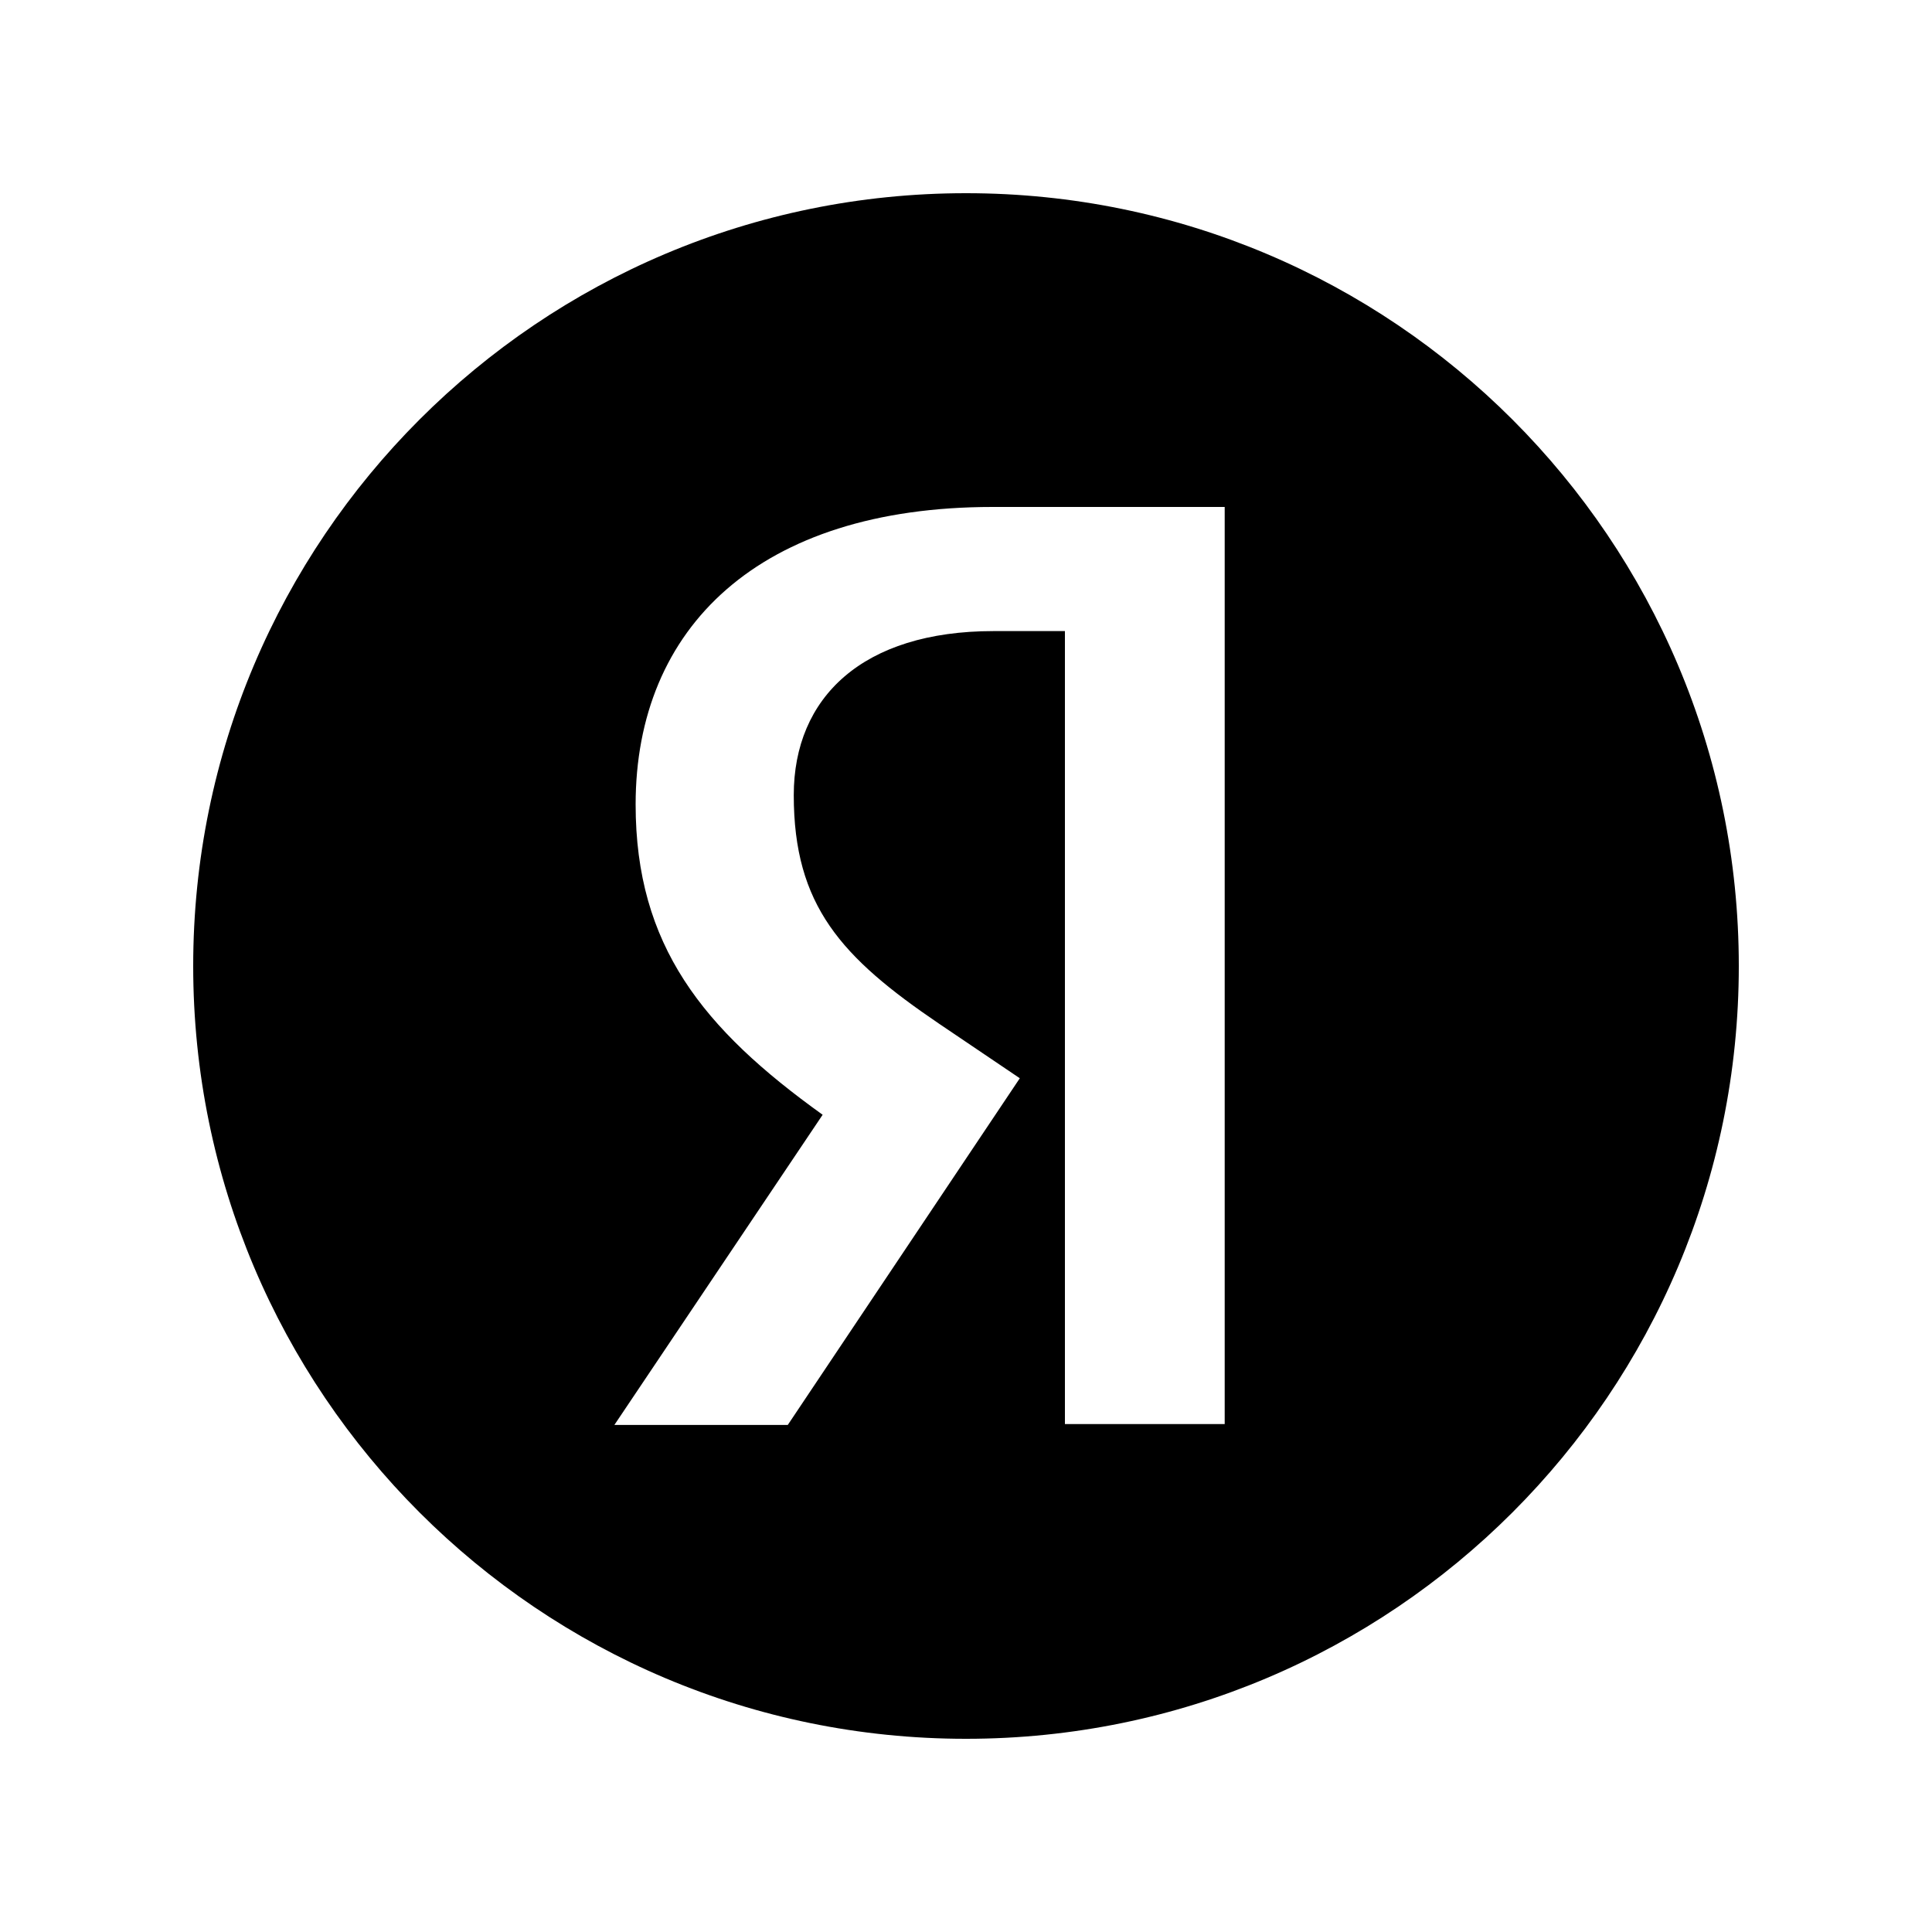 <svg width="20" height="20" viewBox="0 0 20 20" fill="none" xmlns="http://www.w3.org/2000/svg">
	<path fill-rule="evenodd" clip-rule="evenodd"
	      d="M10 2C5.581 2 2 5.582 2 10C2 14.418 5.581 18 10 18C14.418 18 18 14.418 18 10C18 5.582 14.418 2 10 2ZM11.024 6.533H10.285C8.93 6.533 8.217 7.219 8.217 8.231C8.217 9.375 8.709 9.911 9.722 10.598L10.557 11.162L8.155 14.751H6.36L8.516 11.54C7.276 10.651 6.58 9.788 6.58 8.328C6.58 6.498 7.856 5.248 10.276 5.248H12.678V14.742H11.024V6.533Z"
	      fill="black" />
</svg>